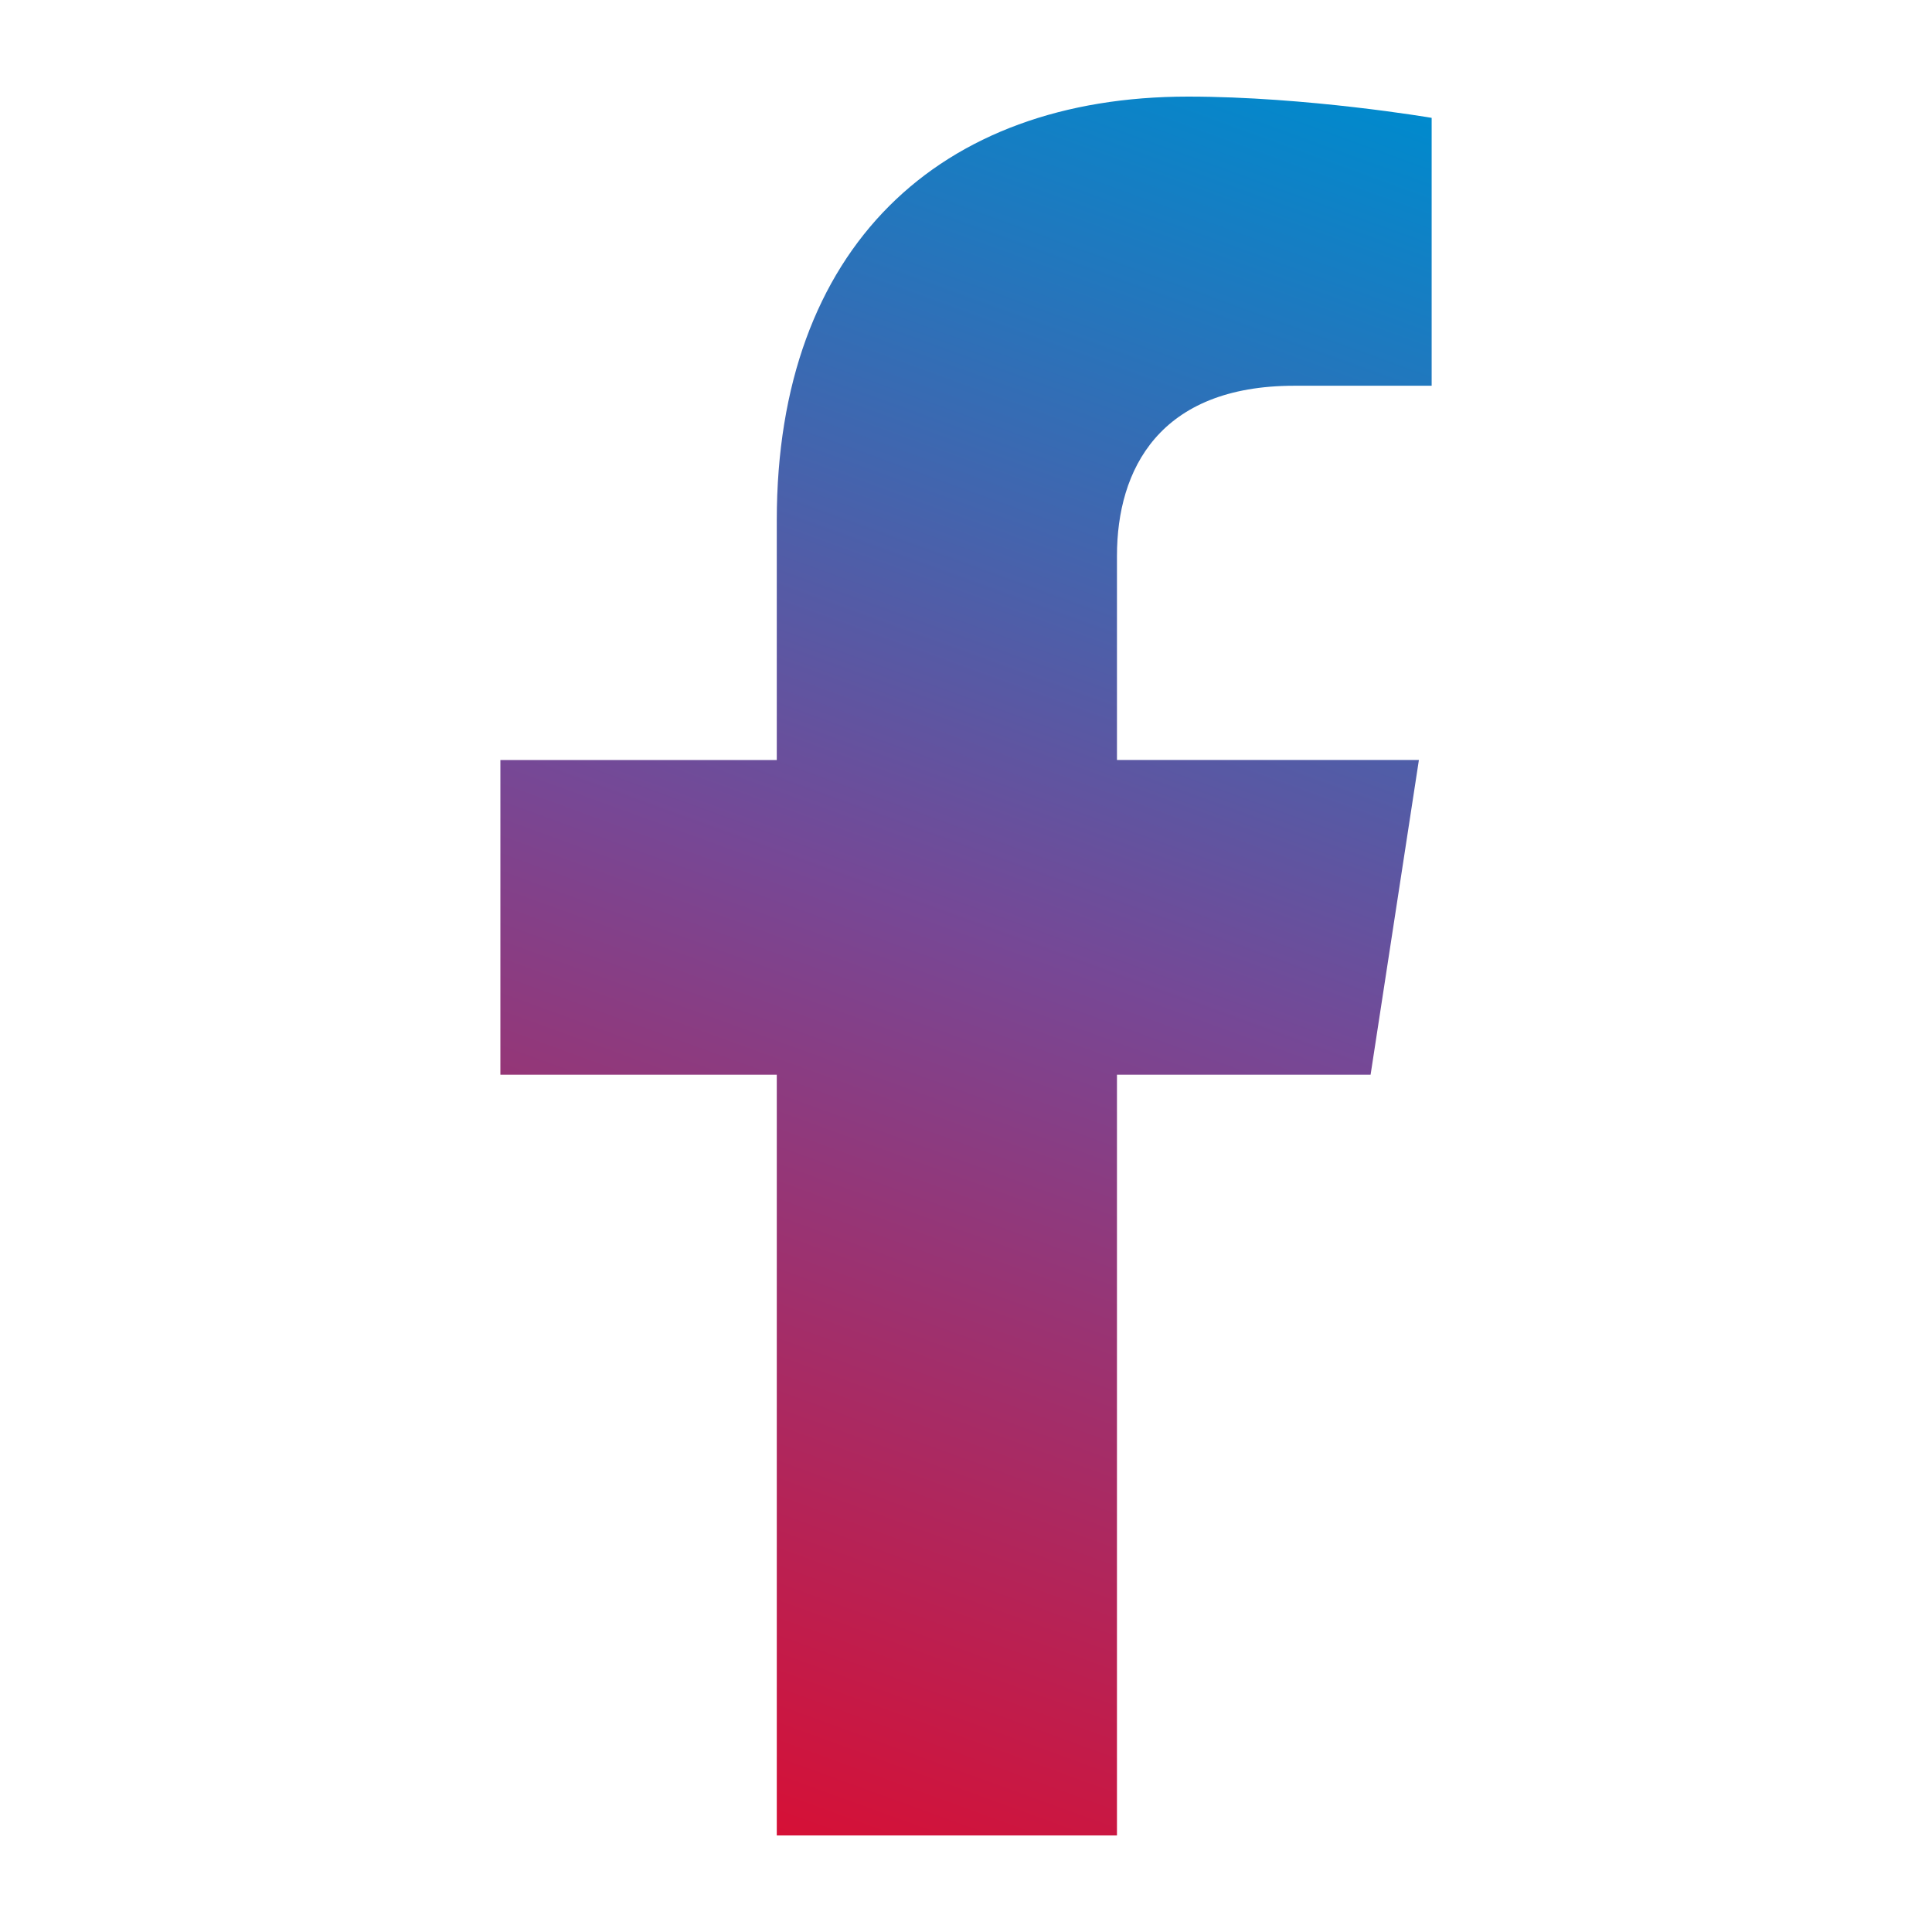 <?xml version="1.0" encoding="UTF-8"?><svg id="Calque_1" xmlns="http://www.w3.org/2000/svg" xmlns:xlink="http://www.w3.org/1999/xlink" viewBox="0 0 500 500"><defs><style>.cls-1{fill:url(#Dégradé_sans_nom_18);}</style><linearGradient id="Dégradé_sans_nom_18" x1="163.59" y1="461.37" x2="326.27" y2="14.4" gradientUnits="userSpaceOnUse"><stop offset="0" stop-color="#d61036"/><stop offset="0" stop-color="#d61036"/><stop offset=".5" stop-color="#764896"/><stop offset="1" stop-color="#008acd"/></linearGradient></defs><path class="cls-1" d="m354.71,278.12l12.5-81.44h-78.14v-52.85c0-22.28,10.92-44,45.91-44h35.53V30.5s-32.24-5.5-63.06-5.5c-64.35,0-106.42,39.01-106.42,109.62v62.07h-71.53v81.44h71.53v196.88h88.04v-196.88h65.65Z"/></svg>